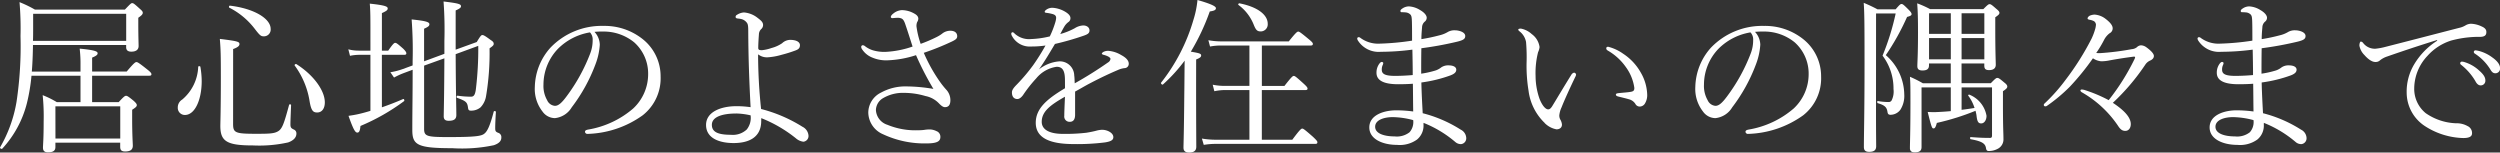 <svg id="pfmc_01_fig_ttl3" xmlns="http://www.w3.org/2000/svg" xmlns:xlink="http://www.w3.org/1999/xlink" width="268.976" height="16.41" viewBox="0 0 268.976 16.41" preserveAspectRatio="none">
  <rect x="0" y="0" width="268.976" height="16.41" fill="#333333" stroke="none"/>
  <defs>
    <clipPath id="clip-path">
      <rect id="長方形_633" data-name="長方形 633" width="268.976" height="16.41" fill="none"/>
    </clipPath>
  </defs>
  <g id="グループ_892" data-name="グループ 892" clip-path="url(#clip-path)">
    <path id="パス_7115" data-name="パス 7115" d="M13.434.986c.591-.625.679-.7.786-.7.126,0,.234.073.8.591.269.232.341.322.341.447,0,.143-.088.269-.482.537v.66c0,1.36.034,2.128.034,2.378,0,.394-.267.609-.785.609-.376,0-.555-.161-.555-.482V4.793H3.548c-.018,1.073-.054,2.022-.125,2.861H8.661v-.7a13.784,13.784,0,0,0-.089-1.77c1.734.161,1.931.322,1.931.5,0,.143-.107.268-.591.465v1.5H13.63c.8-.947.93-1.018,1.055-1.018.107,0,.25.071,1.126.767.393.305.482.43.482.537s-.054.161-.232.161H9.911v2.842h2.861c.572-.625.679-.679.786-.679.125,0,.232.054.822.537.269.249.339.356.339.465,0,.142-.107.249-.5.5v.93c0,1.824.071,2.681.071,2.932,0,.43-.267.625-.822.625-.374,0-.536-.125-.536-.5v-.447H5.961v.465c0,.394-.232.572-.8.572-.375,0-.537-.161-.537-.5,0-.305.073-.895.073-2.826a22.169,22.169,0,0,0-.107-2.824,9.99,9.99,0,0,1,1.519.75H8.661V8.1H3.387A19.825,19.825,0,0,1,2.9,11.033,11.267,11.267,0,0,1,.24,15.95c-.07.07-.285-.054-.231-.144a14.572,14.572,0,0,0,1.769-4.9A40.329,40.329,0,0,0,2.207,3.83,33.43,33.43,0,0,0,2.1.181,13.151,13.151,0,0,1,3.762.986Zm-9.868.447V2.917c0,.5,0,.983-.018,1.431H13.577V1.433Zm2.4,13.426h6.972V11.39H5.961Z" transform="translate(0 0.049)" fill="#fff"/>
    <path id="パス_7116" data-name="パス 7116" d="M14.987,11.435a.988.988,0,0,1,.482-.858,4.84,4.84,0,0,0,1.717-3.522c.018-.089.214-.089.232,0a9.111,9.111,0,0,1,.143,1.538c0,2.02-.733,3.646-1.806,3.646a.761.761,0,0,1-.768-.8m5.952,1.752c0,.965.214,1.072,2.486,1.072,1.431,0,1.949-.018,2.378-.286s.625-.84,1.161-2.824c.018-.089.214-.073.214.018-.034.893-.071,1.715-.071,2.074s.089.429.393.572a.442.442,0,0,1,.25.429c0,.43-.339.752-.893.948a14.372,14.372,0,0,1-3.79.322c-2.787,0-3.5-.43-3.5-2.092,0-.43.054-1.734.054-5.238,0-2.522-.018-2.967-.108-4.131,1.914.234,2.112.305,2.112.555,0,.179-.145.341-.682.536ZM23.246,2.943A7.985,7.985,0,0,0,20.528.692c-.071-.037-.018-.234.073-.214,2.556.3,4.379,1.376,4.379,2.5a.727.727,0,0,1-.7.8c-.32,0-.411-.017-1.036-.84m5.9,7.67A8.771,8.771,0,0,0,27.573,6.93c-.073-.089.089-.214.177-.161,1.842,1.161,3.058,2.842,3.058,4.112,0,.679-.322,1.09-.823,1.09-.465,0-.66-.214-.84-1.358" transform="translate(4.14 0.131)" fill="#fff"/>
    <path id="パス_7117" data-name="パス 7117" d="M32.976,11.513c.768-.268,1.556-.572,2.288-.893.091-.036.18.161.091.232a22.227,22.227,0,0,1-4.684,2.665c-.055.553-.144.713-.341.713-.214,0-.411-.285-.947-1.8.357-.054.733-.108,1.181-.216q.561-.132,1.178-.322V5.864H30.527a5.14,5.14,0,0,0-.983.107l-.18-.7a4.244,4.244,0,0,0,1.127.143h1.251V3.576c0-1.644,0-2.467-.07-3.219,1.717.18,1.93.323,1.93.518,0,.162-.106.269-.625.5V5.417h.679c.519-.752.645-.84.752-.84.125,0,.25.088.858.625.268.268.339.393.339.5s-.052.161-.232.161h-2.4Zm7.937-5.72c.019,4.021.073,5.9.073,6.543,0,.447-.251.625-.823.625-.375,0-.536-.143-.536-.5.018-1.038.054-2.378.071-6.22l-2.181.786v6.792c0,.823.3.895,2.68.895,2.845,0,3.506-.108,3.81-.376.322-.25.607-.858,1-2.359.036-.107.234-.071.234.036-.037.554-.073,1.286-.073,1.733,0,.322.055.394.3.5a.481.481,0,0,1,.359.518c0,.357-.234.625-.8.822a16.577,16.577,0,0,1-4.469.323c-3.792,0-4.309-.359-4.309-1.967,0-2.038.036-3.683.036-6.473l-.913.341a7.7,7.7,0,0,0-1.09.5l-.393-.573A7.393,7.393,0,0,0,35.21,7.4l1.073-.394V6.543a44.655,44.655,0,0,0-.107-4.487c1.572.161,1.912.287,1.912.519,0,.16-.089.267-.572.481V6.562L39.7,5.757V4.363A41.948,41.948,0,0,0,39.61.126c1.662.2,1.876.286,1.876.518,0,.124-.089.231-.573.447V5.31l2.27-.822c.394-.662.484-.752.609-.752.107,0,.268.071.893.537.234.143.322.25.322.411,0,.142-.088.231-.448.482a27.944,27.944,0,0,1-.374,5.131,2.271,2.271,0,0,1-.59,1.215,1.574,1.574,0,0,1-1.02.359c-.25,0-.305-.073-.339-.359-.073-.536-.214-.679-1.161-1.018-.107-.036-.055-.25.052-.232a10.263,10.263,0,0,0,1.431.107c.3,0,.429-.179.518-.716A35.573,35.573,0,0,0,43.344,4.9Z" transform="translate(8.112 0.034)" fill="#fff"/>
    <path id="パス_7118" data-name="パス 7118" d="M52.077,4.223a7.154,7.154,0,0,1-.465,2.092,17.99,17.99,0,0,1-2.556,4.63,2.394,2.394,0,0,1-1.806,1.161,1.653,1.653,0,0,1-1.341-.715,3.935,3.935,0,0,1-.822-2.646,6.507,6.507,0,0,1,1.681-4.219,7.637,7.637,0,0,1,5.721-2.342,6.568,6.568,0,0,1,4.147,1.377A5.1,5.1,0,0,1,58.62,7.619a5.06,5.06,0,0,1-1.93,4.185,10.684,10.684,0,0,1-5.955,2,.253.253,0,0,1-.25-.214c0-.143.091-.2.322-.25a9.942,9.942,0,0,0,4.864-2.272,5.05,5.05,0,0,0,1.608-3.7,4.5,4.5,0,0,0-1.5-3.414,5.183,5.183,0,0,0-3.326-1.163,7.778,7.778,0,0,0-.947.036,2.092,2.092,0,0,1,.572,1.395m-4.505.429a5.574,5.574,0,0,0-1.556,3.861,3.082,3.082,0,0,0,.394,1.663,1,1,0,0,0,.84.609c.376,0,.733-.322,1.252-1.02a18.983,18.983,0,0,0,2.556-4.648,3.91,3.91,0,0,0,.25-1.412,1.108,1.108,0,0,0-.287-.823,6.31,6.31,0,0,0-3.45,1.77" transform="translate(12.455 0.603)" fill="#fff"/>
    <path id="パス_7119" data-name="パス 7119" d="M65.457,12.724c0,1.859-1.465,2.378-2.969,2.378-1.537,0-2.966-.518-2.966-1.949,0-1.413,1.608-2.019,3.27-2.019a10.823,10.823,0,0,1,1.521.107c-.144-2.806-.234-5.168-.251-8.081,0-.607-.018-.84-.161-1.018a1.05,1.05,0,0,0-.642-.394c-.18-.036-.269-.036-.376-.054s-.18-.054-.18-.161a.218.218,0,0,1,.126-.214A1.531,1.531,0,0,1,63.6,1.05a2.677,2.677,0,0,1,1.431.554c.393.3.627.484.627.805a.594.594,0,0,1-.2.429.814.814,0,0,0-.25.59c-.036.43-.071,1.127-.071,1.431,0,.231.143.25.412.25a4.487,4.487,0,0,0,1.017-.234,3.692,3.692,0,0,0,1.145-.518A1.265,1.265,0,0,1,68.585,4c.627,0,1.038.216,1.038.572,0,.323-.18.448-.448.555a14.586,14.586,0,0,1-1.537.482,6.873,6.873,0,0,1-1.5.269,1.545,1.545,0,0,1-1.017-.323,56.463,56.463,0,0,0,.322,5.881,15.716,15.716,0,0,1,4.452,1.913,1.153,1.153,0,0,1,.643.893.621.621,0,0,1-.536.716,1.51,1.51,0,0,1-.823-.375,14.4,14.4,0,0,0-3.718-2.163Zm-2.7-.8c-1.395,0-2.61.322-2.61,1.215,0,.786.678,1.073,2.055,1.073a2.185,2.185,0,0,0,1.7-.572,2.013,2.013,0,0,0,.412-1.52,7.541,7.541,0,0,0-1.556-.2" transform="translate(16.443 0.29)" fill="#fff"/>
    <path id="パス_7120" data-name="パス 7120" d="M80.714,3.751a3.511,3.511,0,0,0,.679-.43,1.432,1.432,0,0,1,.787-.249c.536,0,.75.268.75.59,0,.231-.124.357-.573.572a27.866,27.866,0,0,1-3.021,1.215A17.091,17.091,0,0,0,81.071,8.56a9.306,9.306,0,0,0,.75.929,1.675,1.675,0,0,1,.377,1.054c0,.573-.25.752-.591.752-.177,0-.375-.126-.679-.447a2.751,2.751,0,0,0-1.412-.75,8.135,8.135,0,0,0-2.272-.341,4.214,4.214,0,0,0-2.359.609,1.535,1.535,0,0,0-.7,1.232,1.764,1.764,0,0,0,1.233,1.593,7.885,7.885,0,0,0,3.307.588,5.449,5.449,0,0,0,.627-.034,3.815,3.815,0,0,1,.606-.054,1.648,1.648,0,0,1,.734.179.637.637,0,0,1,.429.625c0,.448-.3.7-1.5.7a10.512,10.512,0,0,1-4.667-.984,2.59,2.59,0,0,1-1.59-2.342,2.421,2.421,0,0,1,1.376-2.145,5.4,5.4,0,0,1,2.736-.661,17.625,17.625,0,0,1,2.895.268A31.815,31.815,0,0,1,78.5,5.7a11.115,11.115,0,0,1-3.074.555,3.76,3.76,0,0,1-1.609-.287,2.333,2.333,0,0,1-1.09-.858.523.523,0,0,1-.125-.3.177.177,0,0,1,.161-.179.379.379,0,0,1,.231.089,2.668,2.668,0,0,0,.895.465,4.337,4.337,0,0,0,1.341.161,10.375,10.375,0,0,0,2.9-.572c-.251-.77-.482-1.52-.77-2.36-.124-.375-.231-.554-.392-.645a1,1,0,0,0-.466-.088c-.2,0-.445.034-.536.034-.107,0-.179-.054-.179-.124,0-.107.107-.251.3-.394A1.6,1.6,0,0,1,76.96.854a2.754,2.754,0,0,1,1.394.393c.286.162.394.341.394.537a.722.722,0,0,1-.126.357,1.074,1.074,0,0,0-.07.482A9.315,9.315,0,0,0,79,4.484a15.869,15.869,0,0,0,1.717-.733" transform="translate(20.055 0.235)" fill="#fff"/>
    <path id="パス_7121" data-name="パス 7121" d="M91.028,8.453c0-1.02-.25-1.449-.895-1.449a3.472,3.472,0,0,0-2.2,1.252,14.373,14.373,0,0,0-1.412,1.788c-.144.2-.375.429-.607.429-.339,0-.591-.214-.591-.716,0-.268.2-.518.555-.876a19.44,19.44,0,0,0,1.733-2.055,22.978,22.978,0,0,0,1.323-2.111,10.4,10.4,0,0,1-1.538.107A2.161,2.161,0,0,1,85.324,3.68a.433.433,0,0,1-.07-.232.145.145,0,0,1,.143-.161.353.353,0,0,1,.214.142,2.3,2.3,0,0,0,1.77.591A9.861,9.861,0,0,0,89.4,3.733a10.2,10.2,0,0,0,.591-1.52,2.116,2.116,0,0,0,.089-.465c0-.232-.126-.339-.359-.411a4.424,4.424,0,0,0-.734-.143c-.088-.018-.142-.054-.142-.107a.349.349,0,0,1,.142-.2,1.1,1.1,0,0,1,.7-.232,3.055,3.055,0,0,1,1.341.411c.429.25.59.482.59.7a.479.479,0,0,1-.2.411,1.641,1.641,0,0,0-.448.484c-.108.179-.3.536-.448.821a7.359,7.359,0,0,0,1.556-.625,1.849,1.849,0,0,1,.913-.3c.393,0,.678.214.678.536s-.249.429-.588.553a29.837,29.837,0,0,1-3.129.9c-.554.929-1.108,1.876-1.717,2.734a4.033,4.033,0,0,1,2.147-.858,1.547,1.547,0,0,1,1.644,1.52c.036.214.036.536.054.84A41.689,41.689,0,0,0,95.658,6.54a.533.533,0,0,0,.268-.375c0-.089-.073-.161-.214-.25a2.318,2.318,0,0,0-.536-.2c-.107-.034-.18-.07-.18-.124,0-.071.125-.179.269-.232a1.091,1.091,0,0,1,.447-.071,3.166,3.166,0,0,1,1.358.447c.536.286.823.59.823.947a.461.461,0,0,1-.465.466,2.416,2.416,0,0,0-.7.2c-.878.375-1.77.786-3,1.429-.518.268-1.109.625-1.609.893v2.5c0,.5-.2.752-.554.752a.566.566,0,0,1-.609-.643c0-.43.037-1.181.073-2.056-1.572.893-2.5,1.591-2.5,2.7,0,.733.643,1.3,2.306,1.3a19.818,19.818,0,0,0,2.5-.124c.447-.073.787-.144,1.054-.216A2.91,2.91,0,0,1,95,13.78c.627,0,1.234.357,1.234.787,0,.286-.2.463-.895.572a23.787,23.787,0,0,1-3.377.179c-2.433,0-4.076-.59-4.076-2.288,0-1.556,1.233-2.575,3.146-3.719Z" transform="translate(23.551 0.182)" fill="#fff"/>
    <path id="パス_7122" data-name="パス 7122" d="M101.652,8.976c0,4.236.019,6.22.019,6.81,0,.429-.251.625-.771.625-.374,0-.606-.143-.606-.517s.054-1.663.088-5.83c.019-1.2.019-2.359.038-3.539a17.38,17.38,0,0,1-2.327,2.558c-.088.088-.285-.107-.2-.2a19.791,19.791,0,0,0,3.469-6.74A10.275,10.275,0,0,0,101.8,0c1.358.393,1.983.662,1.983.877,0,.2-.179.286-.661.357a23.7,23.7,0,0,1-2.038,4.326c.947.161,1.109.214,1.109.411,0,.142-.089.25-.537.429ZM112,15.035c.822-1.108.965-1.2,1.072-1.2s.251.091,1.144.877c.394.375.484.482.484.59,0,.125-.054.179-.232.179H103.763a7.968,7.968,0,0,0-1.288.107l-.2-.679a8.975,8.975,0,0,0,1.465.125h3.648V9.689h-2.574a5.832,5.832,0,0,0-1.2.126l-.177-.7a6.447,6.447,0,0,0,1.376.126h2.574V4.9h-3.022a5.891,5.891,0,0,0-1.215.107l-.18-.679a7.8,7.8,0,0,0,1.395.126h7.259c.768-.966.911-1.055,1.018-1.055s.25.089,1.091.786c.393.323.481.43.481.537s-.052.177-.232.177h-5.256V9.244h2.431c.768-.984.895-1.073,1-1.073.125,0,.25.089,1.017.786.376.341.467.465.467.572s-.055.161-.234.161h-4.684v5.346ZM107.838,2.628A4.865,4.865,0,0,0,106.211.536c-.07-.054.018-.2.107-.177,1.985.392,3.039,1.251,3.039,2.2a.759.759,0,0,1-.733.823c-.392,0-.536-.125-.786-.752" transform="translate(27.038 -0.001)" fill="#fff"/>
    <path id="パス_7123" data-name="パス 7123" d="M121.548,13.238a1.944,1.944,0,0,1-.7,1.628,3.179,3.179,0,0,1-2.145.572c-1.5,0-2.985-.591-2.985-1.877,0-1.359,1.608-1.842,2.9-1.842a14.114,14.114,0,0,1,1.821.125c-.017-1.018-.017-2.092-.034-2.985-.411.036-1.091.054-1.572.054-1.682,0-2.343-.466-2.343-1.233a1.593,1.593,0,0,1,.3-.966c.089-.125.18-.2.269-.2.071,0,.16.054.16.125a.655.655,0,0,1-.071.232,1.1,1.1,0,0,0-.088.482c0,.447.338.661,1.429.661.572,0,1.322-.036,1.9-.089,0-.965-.018-1.77-.037-2.735a26.372,26.372,0,0,1-3.377.232,2.648,2.648,0,0,1-2.486-1.215.433.433,0,0,1-.071-.234.153.153,0,0,1,.144-.124.308.308,0,0,1,.214.089,3.215,3.215,0,0,0,2.074.607,27.788,27.788,0,0,0,3.468-.322c0-.627,0-1.52-.018-2.074-.018-.429-.036-.607-.18-.75a.827.827,0,0,0-.482-.214,3.629,3.629,0,0,0-.447-.019.127.127,0,0,1-.125-.142c0-.107.091-.18.25-.287a1.257,1.257,0,0,1,.662-.2,2.521,2.521,0,0,1,1.2.393c.536.305.715.627.715.823a.529.529,0,0,1-.214.429.822.822,0,0,0-.286.609c-.052.572-.071.929-.071,1.269a18.549,18.549,0,0,0,1.948-.412,3.063,3.063,0,0,0,.859-.338,1.437,1.437,0,0,1,.8-.2c.449,0,1.109.2,1.109.609,0,.322-.2.463-.983.643a37.112,37.112,0,0,1-3.737.679c-.018.93-.018,1.77-.018,2.736a10.237,10.237,0,0,0,1.591-.359,2.1,2.1,0,0,0,.572-.322,1.312,1.312,0,0,1,.77-.214c.536,0,.84.179.84.465,0,.268-.2.447-.607.607a14.716,14.716,0,0,1-3.147.77c.019,1.018.089,2.323.143,3.307a14.088,14.088,0,0,1,4.093,1.769,1.047,1.047,0,0,1,.591.877.628.628,0,0,1-.554.679.92.92,0,0,1-.625-.231,12.233,12.233,0,0,0-3.415-2.057Zm-3.325-.786c-.84,0-1.877.268-1.877,1.036s1.054,1.038,2.092,1.038a2.223,2.223,0,0,0,1.609-.447,1.663,1.663,0,0,0,.392-1.306,8.833,8.833,0,0,0-2.216-.322" transform="translate(31.607 0.15)" fill="#fff"/>
    <path id="パス_7124" data-name="パス 7124" d="M130.837,12.563A5.8,5.8,0,0,1,129.1,9.1a16.409,16.409,0,0,1-.214-2.969,19.452,19.452,0,0,0-.055-2.27A1.876,1.876,0,0,0,128.12,2.7c-.108-.089-.125-.126-.125-.18,0-.089.143-.107.286-.107a2.377,2.377,0,0,1,1.163.59,2.057,2.057,0,0,1,.84,1.395,1.7,1.7,0,0,1-.16.555,9.1,9.1,0,0,0-.269,2.556,7.491,7.491,0,0,0,.429,2.466c.322.805.68,1.127.929,1.127.144,0,.269-.089.429-.339.537-.876,1.307-2.181,2.057-3.378a.477.477,0,0,1,.3-.234.247.247,0,0,1,.214.2.56.56,0,0,1-.073.231c-.553,1.145-1.2,2.558-1.483,3.29a2.652,2.652,0,0,0-.249.877.89.89,0,0,0,.107.447,1.3,1.3,0,0,1,.177.518c.018.286-.177.536-.59.536a2.4,2.4,0,0,1-1.27-.68m8.421-7.471a5.854,5.854,0,0,1,1.948,2.092,4.989,4.989,0,0,1,.662,2.27,1.723,1.723,0,0,1-.268,1.054.676.676,0,0,1-.518.286.53.53,0,0,1-.484-.286,1.146,1.146,0,0,0-.7-.5c-.3-.091-.68-.179-1.109-.286-.214-.054-.287-.107-.287-.234,0-.089.143-.124.322-.143.5-.054.913-.071,1.307-.142.267-.054.356-.144.356-.412a4.928,4.928,0,0,0-.892-2.217,6.068,6.068,0,0,0-1.967-1.806c-.107-.071-.162-.125-.162-.249,0-.091.071-.161.2-.161a4.79,4.79,0,0,1,1.591.733" transform="translate(35.358 0.665)" fill="#fff"/>
    <path id="パス_7125" data-name="パス 7125" d="M149.909,4.223a7.154,7.154,0,0,1-.465,2.092,17.99,17.99,0,0,1-2.556,4.63,2.394,2.394,0,0,1-1.806,1.161,1.653,1.653,0,0,1-1.341-.715,3.935,3.935,0,0,1-.822-2.646A6.507,6.507,0,0,1,144.6,4.527a7.637,7.637,0,0,1,5.721-2.342,6.568,6.568,0,0,1,4.147,1.377,5.1,5.1,0,0,1,1.985,4.057,5.06,5.06,0,0,1-1.93,4.185,10.684,10.684,0,0,1-5.955,2,.253.253,0,0,1-.25-.214c0-.143.091-.2.322-.25a9.942,9.942,0,0,0,4.864-2.272,5.05,5.05,0,0,0,1.608-3.7,4.5,4.5,0,0,0-1.5-3.414,5.183,5.183,0,0,0-3.326-1.163,7.778,7.778,0,0,0-.947.036,2.092,2.092,0,0,1,.572,1.395m-4.505.429a5.574,5.574,0,0,0-1.556,3.861,3.082,3.082,0,0,0,.394,1.663,1.006,1.006,0,0,0,.84.609c.376,0,.733-.322,1.252-1.02a18.982,18.982,0,0,0,2.556-4.648,3.91,3.91,0,0,0,.25-1.412,1.108,1.108,0,0,0-.287-.823,6.31,6.31,0,0,0-3.45,1.77" transform="translate(39.481 0.603)" fill="#fff"/>
    <path id="パス_7126" data-name="パス 7126" d="M158.437,11.68c0,2.646.018,3.575.018,3.986s-.214.607-.75.607c-.429,0-.572-.177-.572-.536,0-1.3.07-3.807.07-8.955,0-4.542-.017-5.489-.088-6.543a15.984,15.984,0,0,1,1.484.7h1.949c.428-.5.517-.572.642-.572s.234.089.752.607c.25.25.322.375.322.482,0,.126-.107.2-.484.3a26.047,26.047,0,0,1-2.288,4.112,5.686,5.686,0,0,1,1.985,4.219,2.78,2.78,0,0,1-.411,1.645,1.332,1.332,0,0,1-1.054.553c-.232,0-.305-.088-.339-.3-.073-.484-.25-.716-1.038-.948-.089-.018-.089-.249,0-.232a6.415,6.415,0,0,0,1.145.107.352.352,0,0,0,.34-.177,2.156,2.156,0,0,0,.2-1.218,5.842,5.842,0,0,0-1.179-3.593,26.67,26.67,0,0,0,1.413-4.541h-2.111Zm9.207.07c.465-.054.93-.124,1.395-.2a4.43,4.43,0,0,0-.679-1.322c-.037-.054.054-.143.125-.107a3,3,0,0,1,1.842,2.27c0,.482-.251.822-.573.822-.3,0-.429-.179-.5-.822-.018-.179-.071-.357-.107-.537a26.074,26.074,0,0,1-4.166,1.306c-.125.484-.214.591-.357.591-.161,0-.214-.107-.625-1.77.285.018.5.018.822.018.5-.018,1.073-.054,1.663-.107V9.338h-3.147v6.417c0,.411-.232.572-.75.572-.357,0-.5-.177-.5-.445,0-.716.055-1.628.055-4.828,0-1.574,0-2.2-.055-2.86a12.785,12.785,0,0,1,1.394.7h3V6.762h-2.342v.2c0,.375-.2.555-.7.555-.411,0-.554-.161-.554-.465,0-.429.071-1.163.071-3.63,0-1.431-.018-2.217-.088-3.128a10.892,10.892,0,0,1,1.394.625h5.72c.465-.465.555-.536.68-.536s.232.071.715.5c.268.214.339.322.339.429,0,.143-.071.216-.447.484V3.044c0,2.521.054,3.521.054,3.861s-.214.573-.716.573c-.411,0-.518-.161-.518-.5V6.762h-2.449V8.89h3.147c.5-.518.59-.572.7-.572.125,0,.232.054.733.482.286.216.341.339.341.447,0,.125-.055.232-.466.5v1.322c0,2.806.054,3.111.054,3.79a1.132,1.132,0,0,1-.661,1.108,1.976,1.976,0,0,1-.93.214c-.161,0-.25-.071-.285-.3-.073-.448-.322-.734-1.645-.966-.091-.018-.091-.232,0-.232.947.071,1.431.089,2.091.089.144,0,.2-.089.2-.251V9.338h-3.272Zm-3.5-8.169h2.342V1.364h-2.342Zm0,2.736h2.342V4.028h-2.342Zm3.5-2.736h2.449V1.364h-2.449Zm2.449.448h-2.449V6.317h2.449Z" transform="translate(43.403 0.065)" fill="#fff"/>
    <path id="パス_7127" data-name="パス 7127" d="M182.051,6.042a1.465,1.465,0,0,0,.071-.2c0-.073-.052-.091-.125-.091-1,.126-2.108.305-2.735.429a4.48,4.48,0,0,1-.8.073,1.889,1.889,0,0,1-.877-.322,27.052,27.052,0,0,1-2.467,3.039,17.586,17.586,0,0,1-2.5,2.092.264.264,0,0,1-.161.036.145.145,0,0,1-.16-.143c0-.054.017-.107.124-.2a18.706,18.706,0,0,0,2.217-2.5,28.82,28.82,0,0,0,2.806-4.45,6.834,6.834,0,0,0,.393-1.055,2.529,2.529,0,0,0,.073-.429.491.491,0,0,0-.2-.375,1.5,1.5,0,0,0-.5-.161c-.125-.036-.2-.054-.2-.143,0-.107.089-.2.214-.286a1.452,1.452,0,0,1,.536-.126,2.184,2.184,0,0,1,1.073.375c.661.484.876.823.876,1.11a.586.586,0,0,1-.322.518,2.067,2.067,0,0,0-.572.66,12.634,12.634,0,0,1-.877,1.468,3.734,3.734,0,0,0,.412.017,29.161,29.161,0,0,0,3.414-.428,1,1,0,0,0,.554-.214.657.657,0,0,1,.448-.2,1.04,1.04,0,0,1,.572.214c.518.375.805.7.805.93,0,.2-.126.375-.412.5a1.191,1.191,0,0,0-.484.394,23.3,23.3,0,0,1-3.521,4.148c1.306.858,1.931,1.609,1.931,2.288,0,.429-.232.733-.591.733-.32,0-.535-.161-.786-.554a11.613,11.613,0,0,0-3.914-3.612c-.089-.071-.125-.125-.125-.179,0-.071.052-.107.143-.107a1.386,1.386,0,0,1,.25.036,15.252,15.252,0,0,1,2.646,1.108,24.051,24.051,0,0,0,2.771-4.4" transform="translate(47.595 0.34)" fill="#fff"/>
    <path id="パス_7128" data-name="パス 7128" d="M192.388,13.238a1.944,1.944,0,0,1-.7,1.628,3.18,3.18,0,0,1-2.145.572c-1.5,0-2.985-.591-2.985-1.877,0-1.359,1.608-1.842,2.9-1.842a14.114,14.114,0,0,1,1.821.125c-.017-1.018-.017-2.092-.034-2.985-.411.036-1.091.054-1.572.054-1.682,0-2.343-.466-2.343-1.233a1.594,1.594,0,0,1,.3-.966c.089-.125.18-.2.269-.2.071,0,.16.054.16.125a.654.654,0,0,1-.071.232,1.1,1.1,0,0,0-.088.482c0,.447.338.661,1.429.661.572,0,1.322-.036,1.9-.089,0-.965-.018-1.77-.037-2.735a26.372,26.372,0,0,1-3.377.232,2.648,2.648,0,0,1-2.486-1.215.433.433,0,0,1-.071-.234.153.153,0,0,1,.144-.124.308.308,0,0,1,.214.089,3.216,3.216,0,0,0,2.074.607,27.787,27.787,0,0,0,3.468-.322c0-.627,0-1.52-.018-2.074-.018-.429-.036-.607-.18-.75a.827.827,0,0,0-.482-.214,3.629,3.629,0,0,0-.447-.019.127.127,0,0,1-.125-.142c0-.107.091-.18.25-.287a1.257,1.257,0,0,1,.662-.2,2.521,2.521,0,0,1,1.2.393c.536.305.715.627.715.823a.529.529,0,0,1-.214.429.822.822,0,0,0-.286.609c-.052.572-.071.929-.071,1.269a18.551,18.551,0,0,0,1.948-.412,3.063,3.063,0,0,0,.859-.338,1.437,1.437,0,0,1,.8-.2c.449,0,1.109.2,1.109.609,0,.322-.2.463-.983.643a37.113,37.113,0,0,1-3.737.679c-.018.93-.018,1.77-.018,2.736a10.237,10.237,0,0,0,1.591-.359,2.1,2.1,0,0,0,.572-.322,1.312,1.312,0,0,1,.77-.214c.536,0,.84.179.84.465,0,.268-.2.447-.607.607a14.717,14.717,0,0,1-3.147.77c.019,1.018.089,2.323.143,3.307a14.089,14.089,0,0,1,4.093,1.769,1.047,1.047,0,0,1,.591.877.628.628,0,0,1-.554.679.92.92,0,0,1-.625-.231,12.232,12.232,0,0,0-3.415-2.057Zm-3.325-.786c-.84,0-1.877.268-1.877,1.036s1.054,1.038,2.092,1.038a2.223,2.223,0,0,0,1.609-.447,1.663,1.663,0,0,0,.392-1.306,8.832,8.832,0,0,0-2.216-.322" transform="translate(51.176 0.15)" fill="#fff"/>
    <path id="パス_7129" data-name="パス 7129" d="M207.253,3.755c-1.967.607-3.986,1.288-5.363,1.77a2.5,2.5,0,0,0-.77.411.657.657,0,0,1-.482.179c-.3.018-.733-.214-1.2-.75a1.906,1.906,0,0,1-.536-1c0-.25.071-.447.161-.447a.374.374,0,0,1,.234.143,1.577,1.577,0,0,0,1.339.627,6.536,6.536,0,0,0,1.073-.2c2.593-.661,5.273-1.358,7.9-2.037a2.214,2.214,0,0,0,.7-.268,1.2,1.2,0,0,1,.606-.18,2.881,2.881,0,0,1,1.163.3c.251.107.482.286.482.555.018.375-.177.536-.625.554a11.488,11.488,0,0,0-3.146.393,5.735,5.735,0,0,0-2.574,1.663A5.154,5.154,0,0,0,204.8,8.939a3.37,3.37,0,0,0,1.234,2.681,6.09,6.09,0,0,0,3.271,1.091,2.373,2.373,0,0,1,1.234.3.816.816,0,0,1,.482.77c0,.3-.2.518-.948.518A7.96,7.96,0,0,1,205.9,12.98a4.315,4.315,0,0,1-1.912-3.54,5.71,5.71,0,0,1,.8-3.057,7.647,7.647,0,0,1,2.485-2.556Zm2.969,2.378a4.019,4.019,0,0,1,1.554.895c.43.375.679.7.679,1.071a.5.5,0,0,1-.5.537q-.348,0-.588-.484a6.233,6.233,0,0,0-1.5-1.715.277.277,0,0,1-.125-.179.186.186,0,0,1,.2-.18,1.02,1.02,0,0,1,.286.055m1.554-1.2a4.237,4.237,0,0,1,1.429.7c.43.3.823.715.823,1.127a.508.508,0,0,1-.482.572c-.232,0-.375-.089-.573-.43a5.424,5.424,0,0,0-1.645-1.68.218.218,0,0,1-.124-.179.18.18,0,0,1,.179-.18,2.447,2.447,0,0,1,.393.071" transform="translate(54.947 0.553)" fill="#fff"/>
  </g>
</svg>
